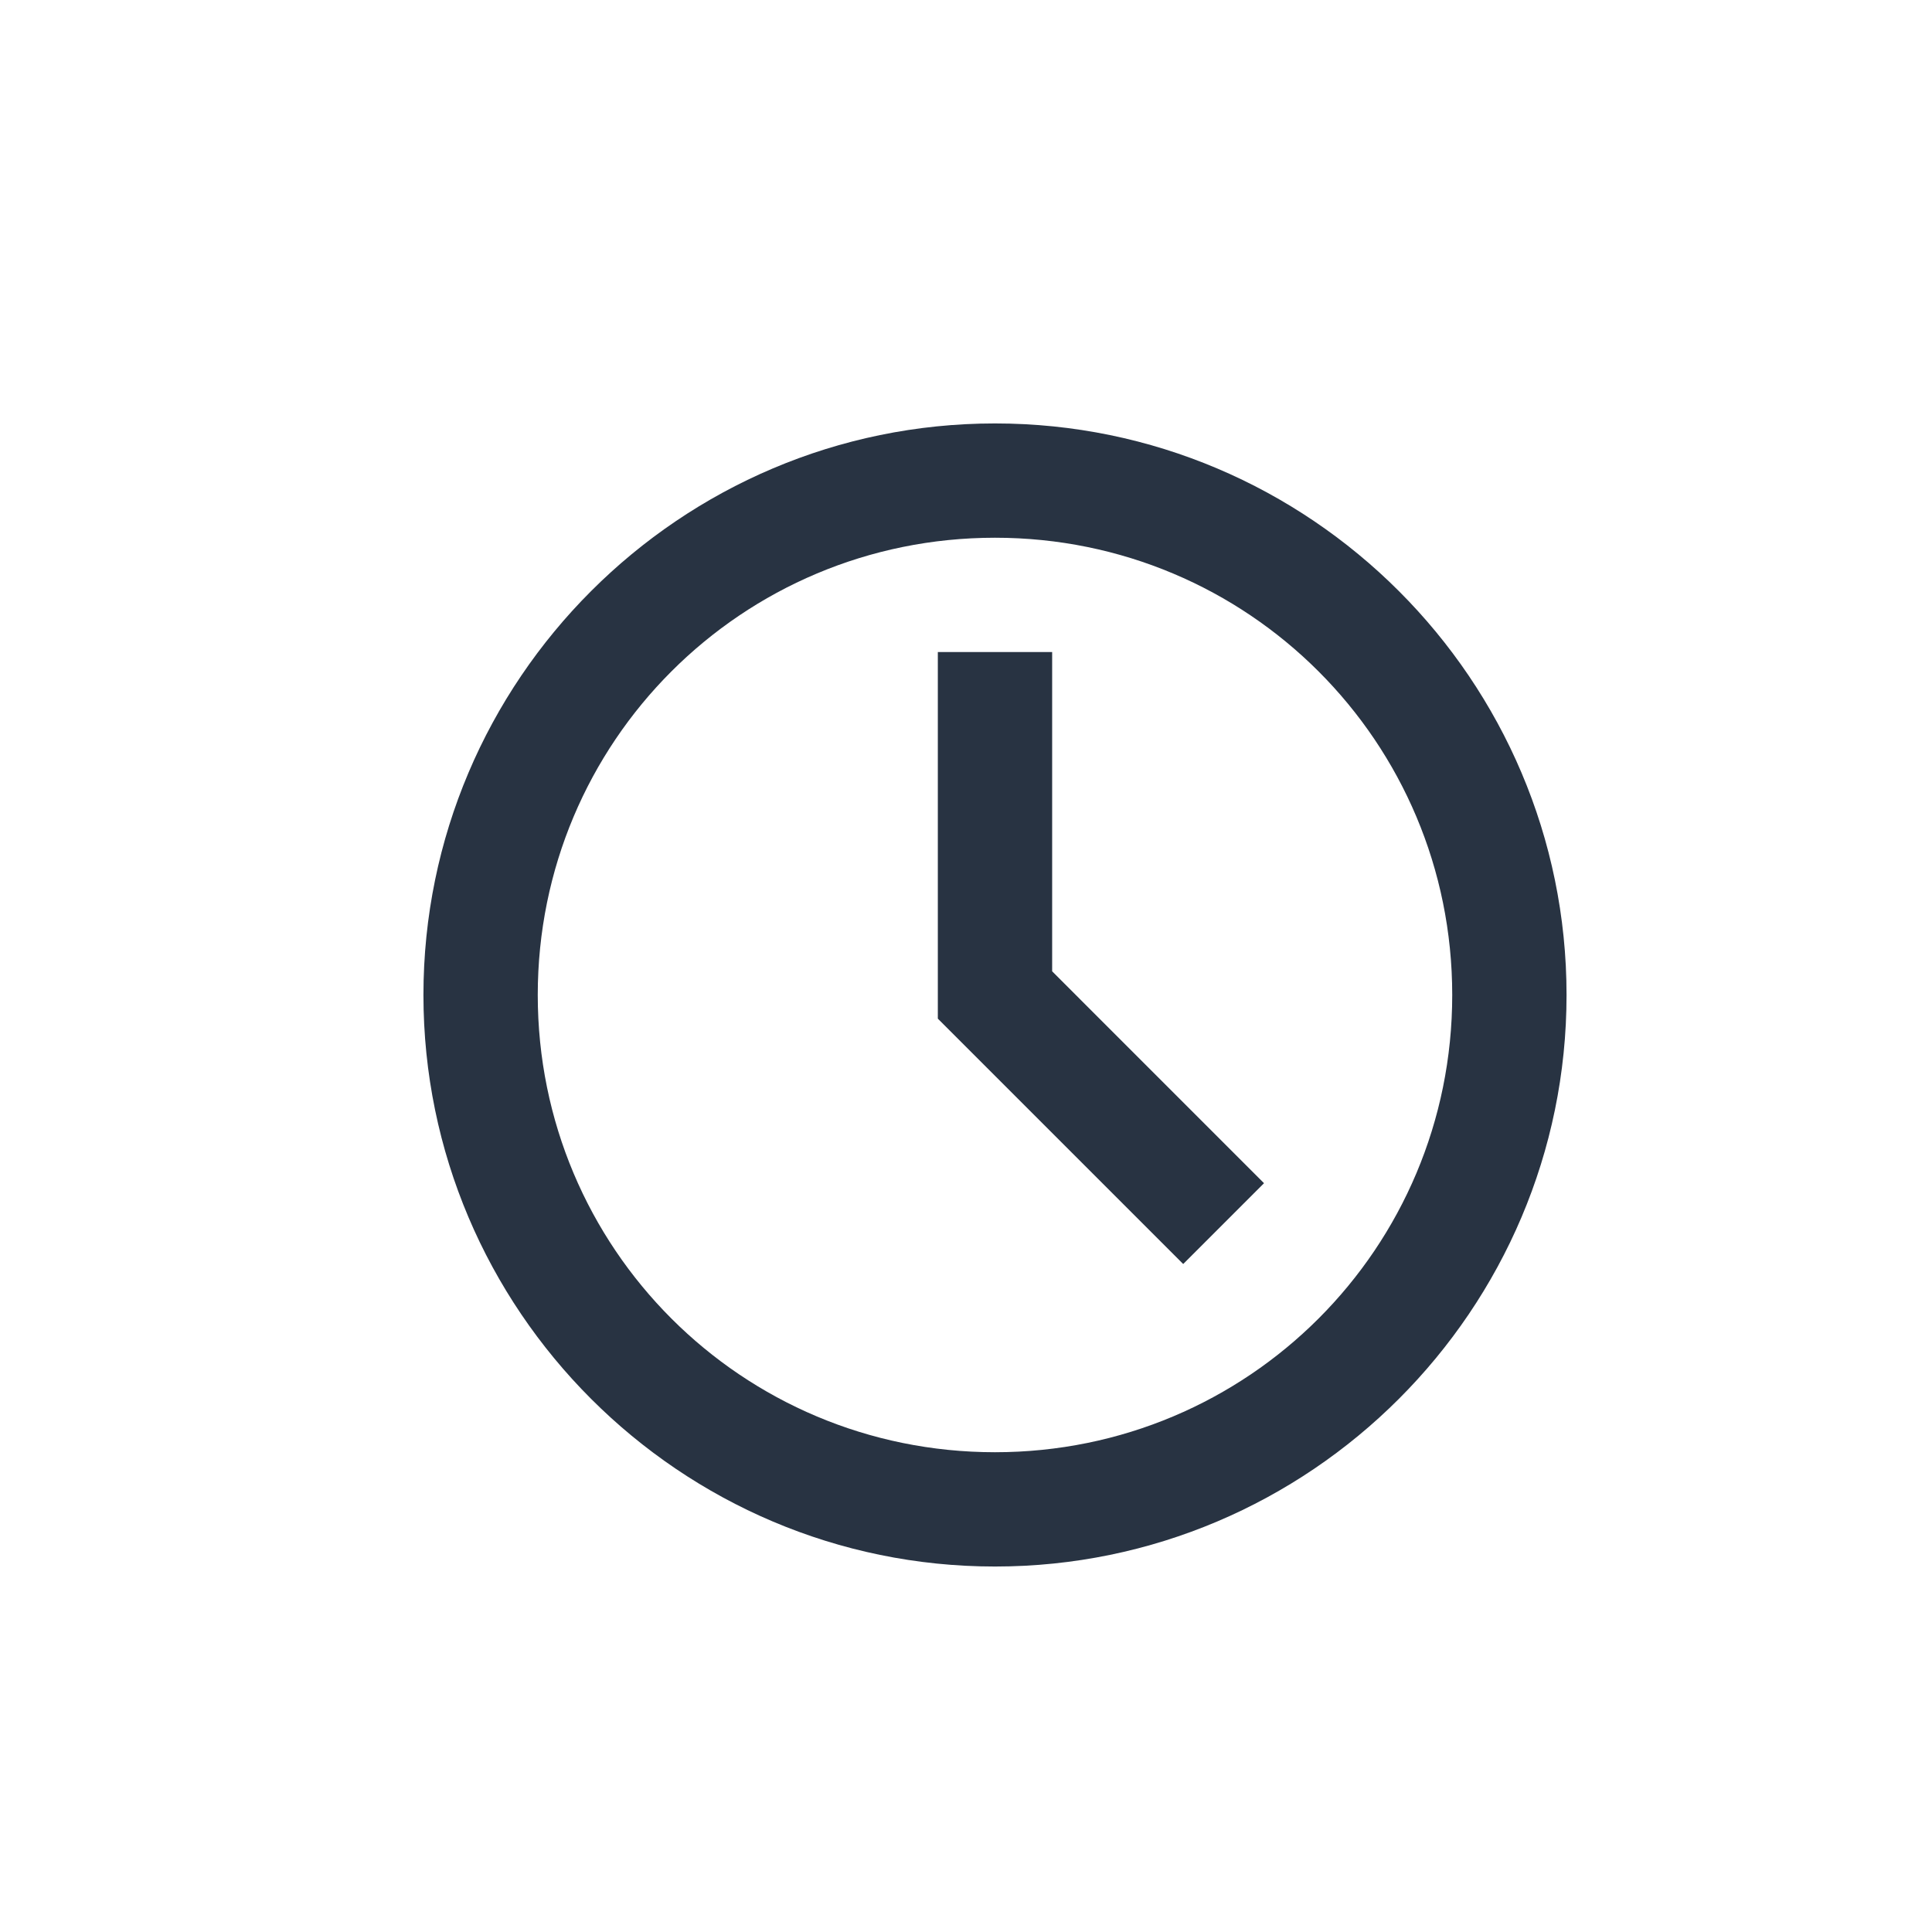 <?xml version="1.0" encoding="UTF-8"?> <svg xmlns="http://www.w3.org/2000/svg" width="100" height="100" viewBox="0 0 100 100" fill="none"> <path d="M51.5 21.917C35.197 21.917 21.917 35.197 21.917 51.5C21.917 67.803 35.197 81.083 51.5 81.083C67.804 81.083 81.084 67.803 81.084 51.5C81.084 35.197 67.804 21.917 51.5 21.917ZM51.5 27.833C64.606 27.833 75.167 38.394 75.167 51.5C75.167 64.606 64.606 75.167 51.5 75.167C38.395 75.167 27.834 64.606 27.834 51.5C27.834 38.394 38.395 27.833 51.5 27.833ZM48.542 33.75V52.725L61.242 65.425L65.425 61.242L54.459 50.275V33.75H48.542Z" fill="#283342"></path> </svg> 